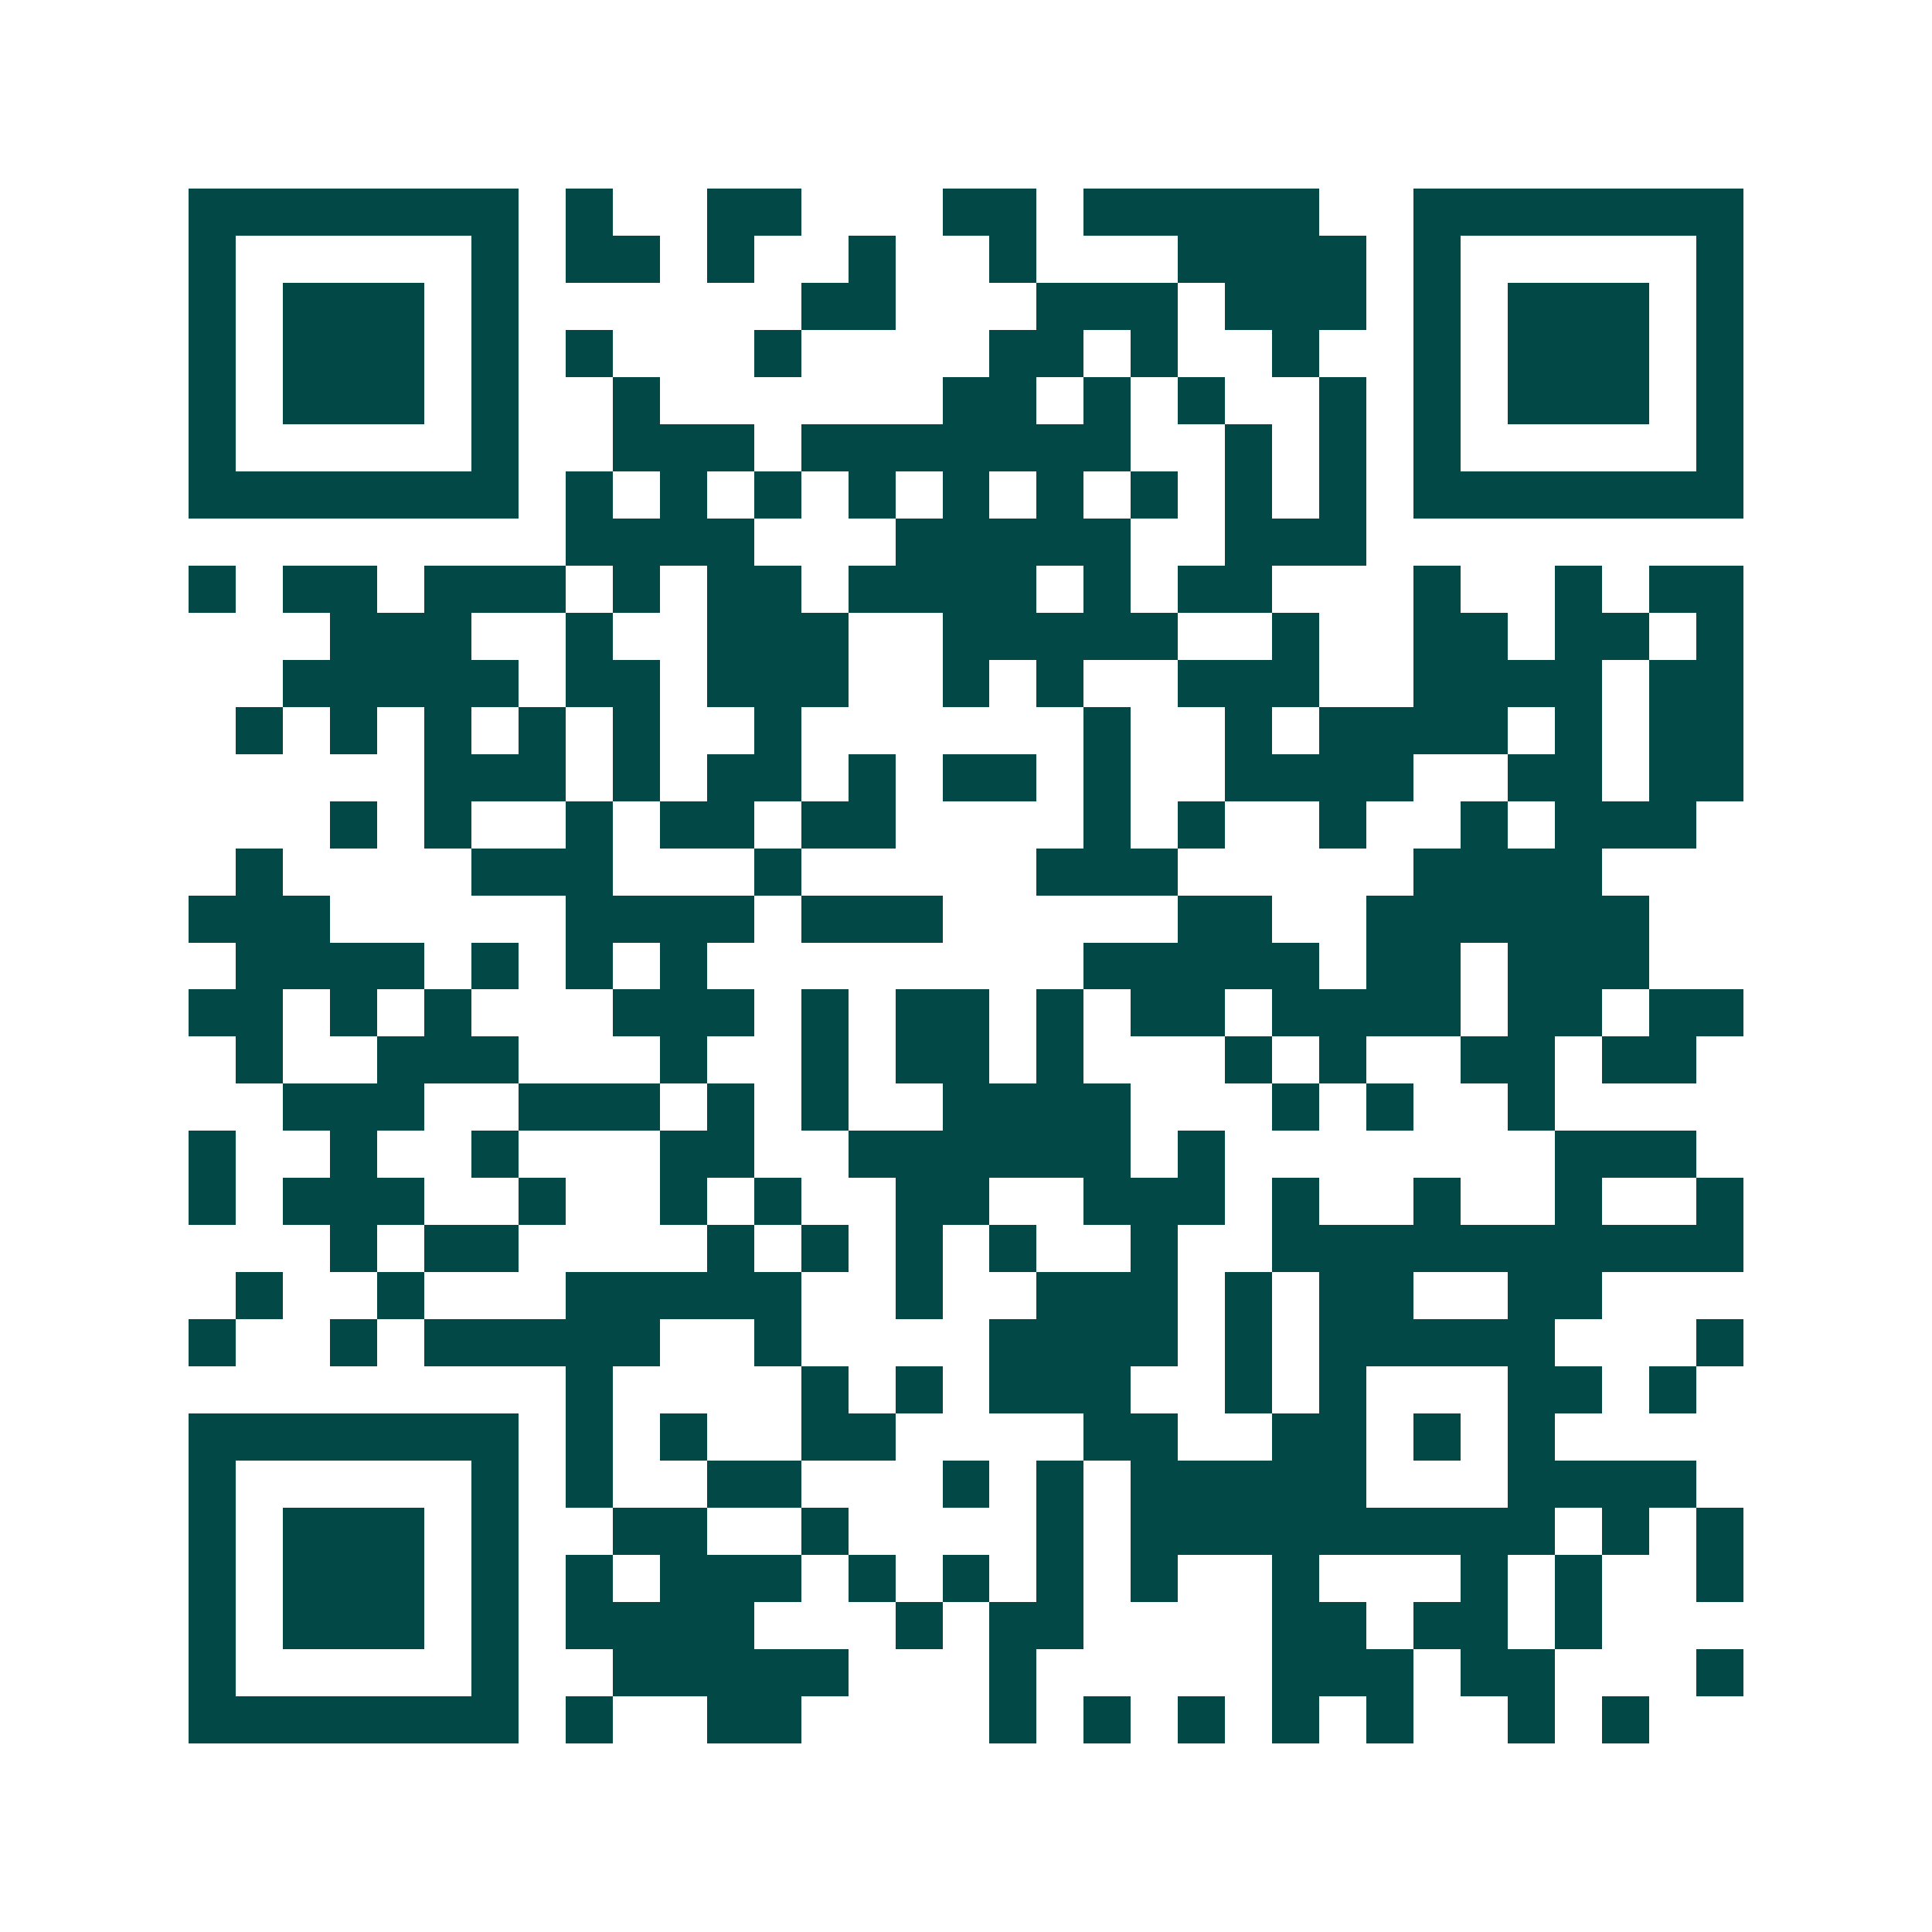 <svg xmlns="http://www.w3.org/2000/svg" width="200" height="200" viewBox="0 0 41 41" shape-rendering="crispEdges"><path fill="#ffffff" d="M0 0h41v41H0z"/><path stroke="#014847" d="M4 4.5h7m1 0h1m2 0h2m3 0h2m1 0h5m2 0h7M4 5.5h1m5 0h1m1 0h2m1 0h1m2 0h1m2 0h1m3 0h4m1 0h1m5 0h1M4 6.5h1m1 0h3m1 0h1m6 0h2m3 0h3m1 0h3m1 0h1m1 0h3m1 0h1M4 7.5h1m1 0h3m1 0h1m1 0h1m3 0h1m4 0h2m1 0h1m2 0h1m2 0h1m1 0h3m1 0h1M4 8.5h1m1 0h3m1 0h1m2 0h1m6 0h2m1 0h1m1 0h1m2 0h1m1 0h1m1 0h3m1 0h1M4 9.5h1m5 0h1m2 0h3m1 0h7m2 0h1m1 0h1m1 0h1m5 0h1M4 10.5h7m1 0h1m1 0h1m1 0h1m1 0h1m1 0h1m1 0h1m1 0h1m1 0h1m1 0h1m1 0h7M12 11.5h4m3 0h5m2 0h3M4 12.5h1m1 0h2m1 0h3m1 0h1m1 0h2m1 0h4m1 0h1m1 0h2m3 0h1m2 0h1m1 0h2M7 13.5h3m2 0h1m2 0h3m2 0h5m2 0h1m2 0h2m1 0h2m1 0h1M6 14.5h5m1 0h2m1 0h3m2 0h1m1 0h1m2 0h3m2 0h4m1 0h2M5 15.5h1m1 0h1m1 0h1m1 0h1m1 0h1m2 0h1m6 0h1m2 0h1m1 0h4m1 0h1m1 0h2M9 16.5h3m1 0h1m1 0h2m1 0h1m1 0h2m1 0h1m2 0h4m2 0h2m1 0h2M7 17.5h1m1 0h1m2 0h1m1 0h2m1 0h2m4 0h1m1 0h1m2 0h1m2 0h1m1 0h3M5 18.5h1m4 0h3m3 0h1m5 0h3m5 0h4M4 19.5h3m5 0h4m1 0h3m5 0h2m2 0h6M5 20.5h4m1 0h1m1 0h1m1 0h1m8 0h5m1 0h2m1 0h3M4 21.5h2m1 0h1m1 0h1m3 0h3m1 0h1m1 0h2m1 0h1m1 0h2m1 0h4m1 0h2m1 0h2M5 22.5h1m2 0h3m3 0h1m2 0h1m1 0h2m1 0h1m3 0h1m1 0h1m2 0h2m1 0h2M6 23.5h3m2 0h3m1 0h1m1 0h1m2 0h4m3 0h1m1 0h1m2 0h1M4 24.5h1m2 0h1m2 0h1m3 0h2m2 0h6m1 0h1m7 0h3M4 25.5h1m1 0h3m2 0h1m2 0h1m1 0h1m2 0h2m2 0h3m1 0h1m2 0h1m2 0h1m2 0h1M7 26.5h1m1 0h2m4 0h1m1 0h1m1 0h1m1 0h1m2 0h1m2 0h10M5 27.5h1m2 0h1m3 0h5m2 0h1m2 0h3m1 0h1m1 0h2m2 0h2M4 28.5h1m2 0h1m1 0h5m2 0h1m4 0h4m1 0h1m1 0h5m3 0h1M12 29.5h1m4 0h1m1 0h1m1 0h3m2 0h1m1 0h1m3 0h2m1 0h1M4 30.5h7m1 0h1m1 0h1m2 0h2m4 0h2m2 0h2m1 0h1m1 0h1M4 31.5h1m5 0h1m1 0h1m2 0h2m3 0h1m1 0h1m1 0h5m3 0h4M4 32.5h1m1 0h3m1 0h1m2 0h2m2 0h1m4 0h1m1 0h9m1 0h1m1 0h1M4 33.5h1m1 0h3m1 0h1m1 0h1m1 0h3m1 0h1m1 0h1m1 0h1m1 0h1m2 0h1m3 0h1m1 0h1m2 0h1M4 34.5h1m1 0h3m1 0h1m1 0h4m3 0h1m1 0h2m4 0h2m1 0h2m1 0h1M4 35.5h1m5 0h1m2 0h5m3 0h1m5 0h3m1 0h2m3 0h1M4 36.5h7m1 0h1m2 0h2m4 0h1m1 0h1m1 0h1m1 0h1m1 0h1m2 0h1m1 0h1"/></svg>
